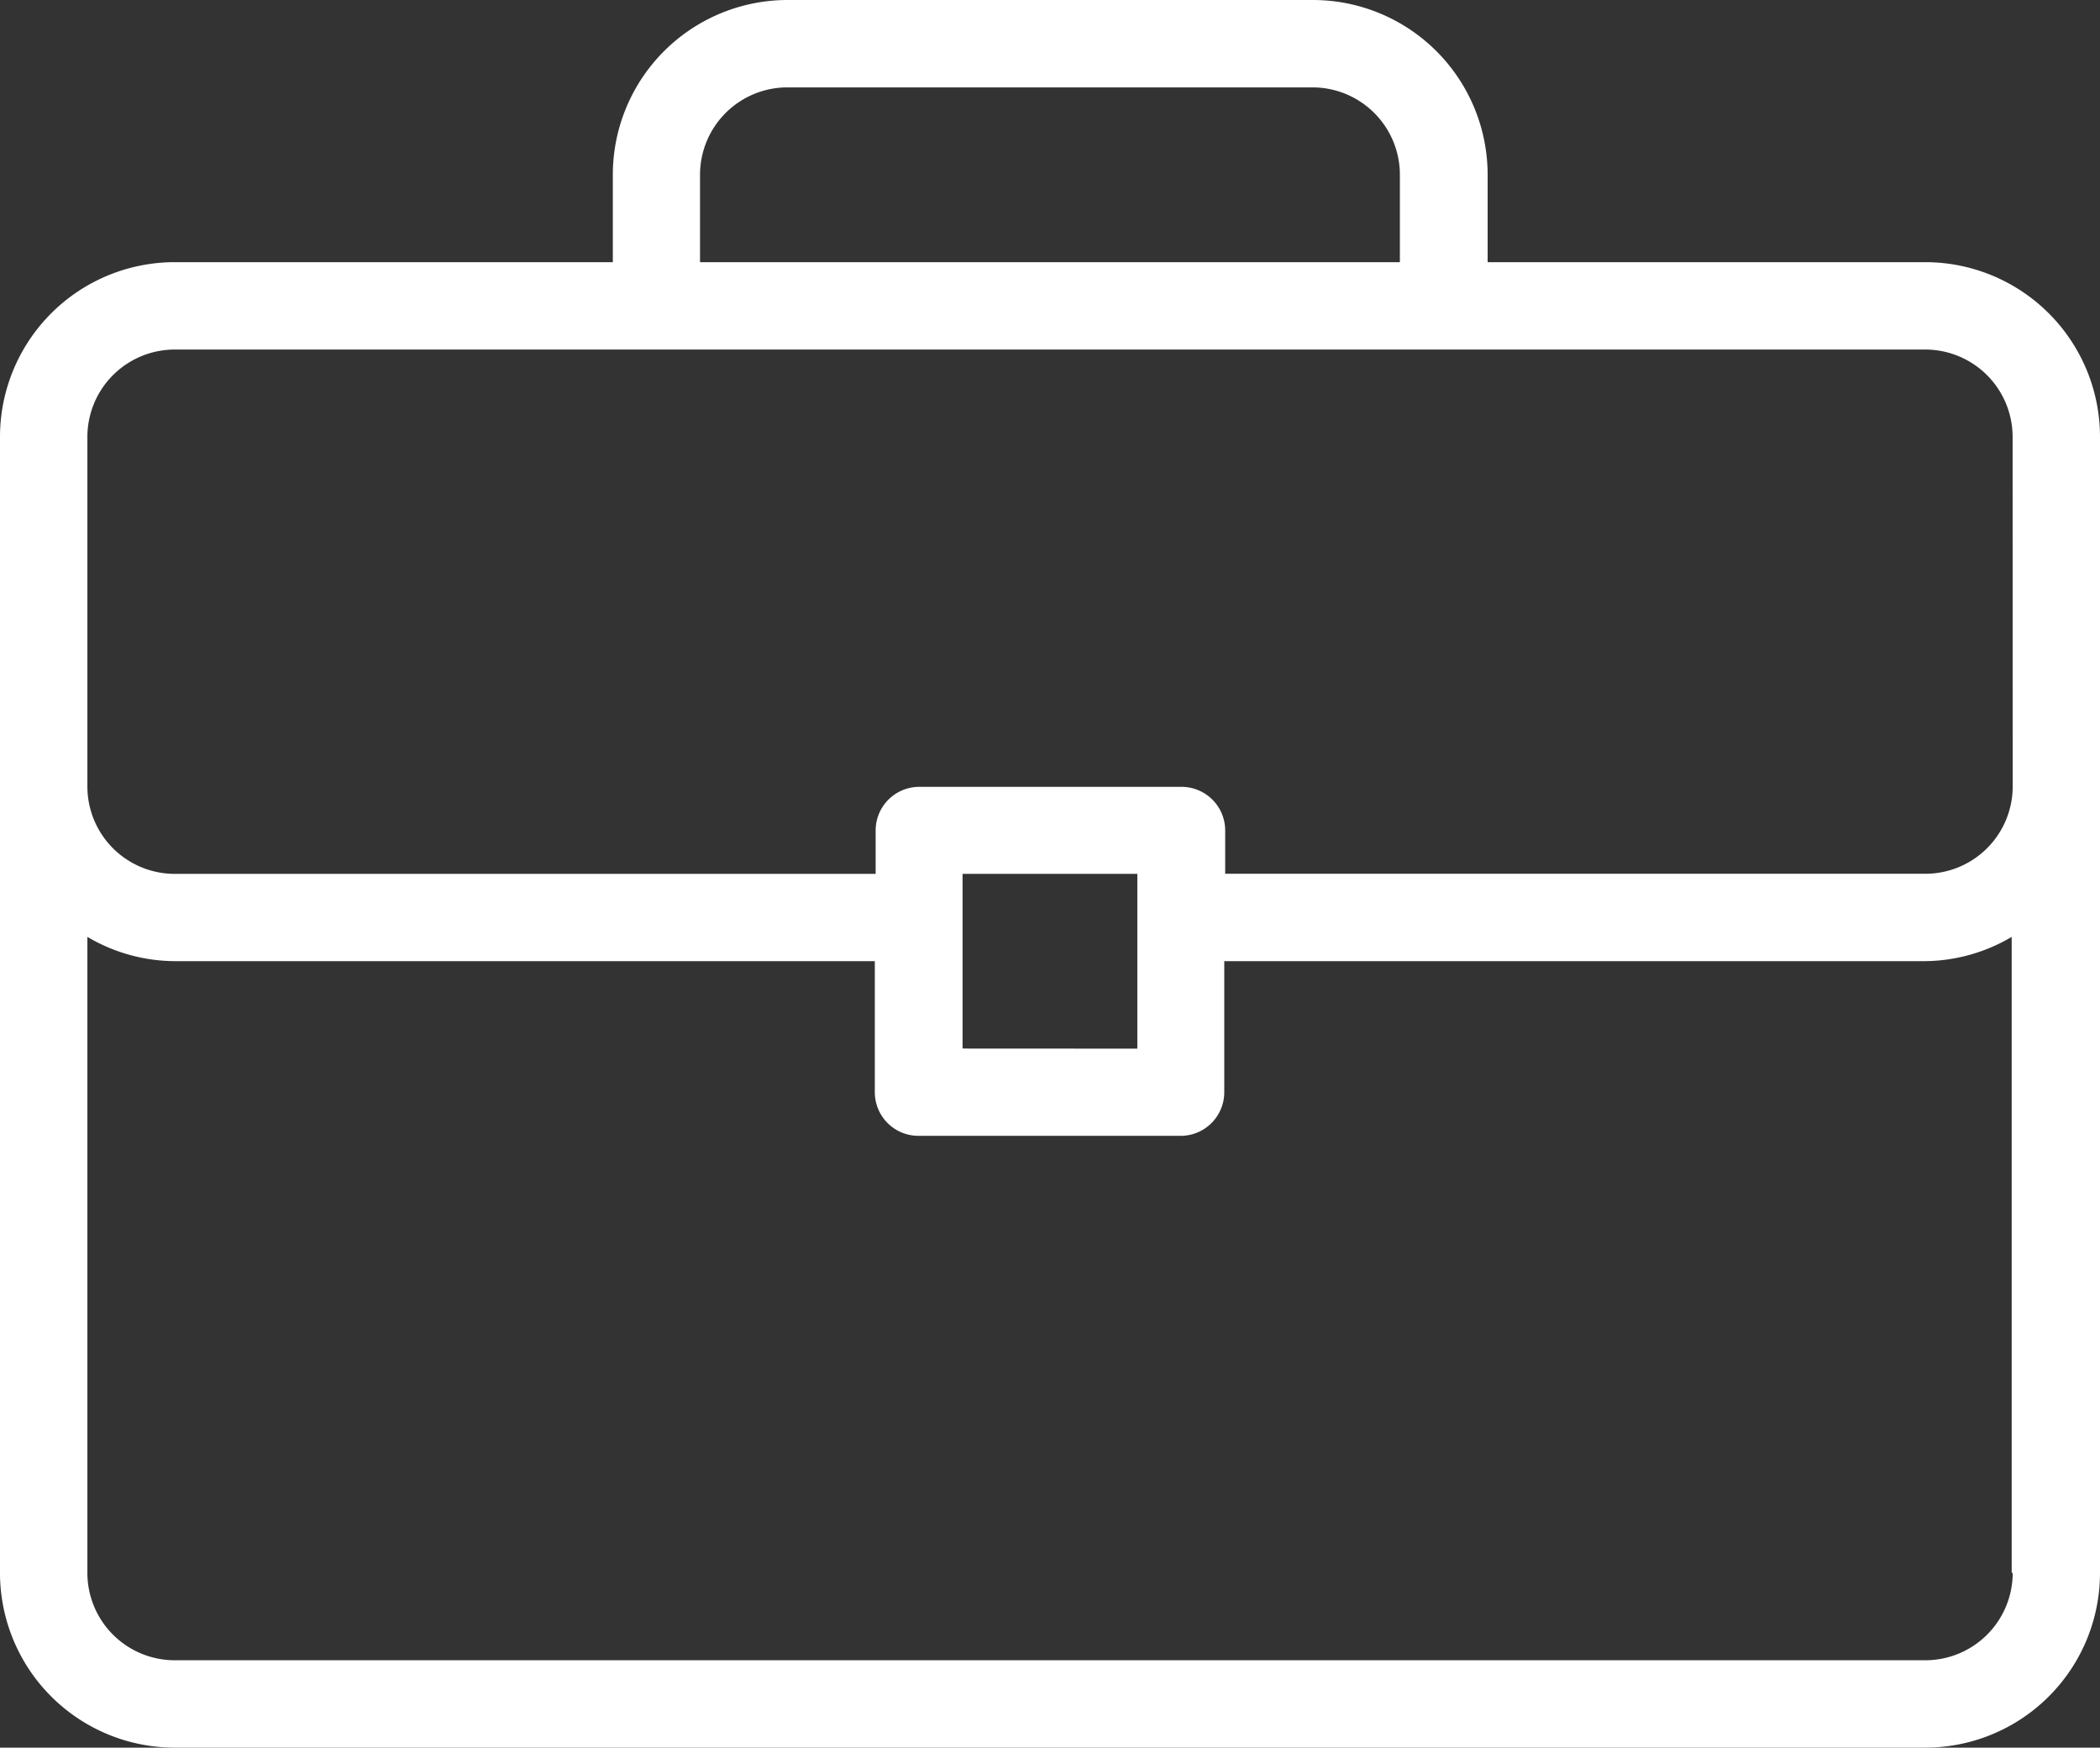 <svg data-name="Groupe 71" xmlns="http://www.w3.org/2000/svg" width="22.757" height="18.939"><rect width="100%" height="100%" fill="#333333" stroke="none"/><path data-name="Tracé 151" d="M20.863 2.841h-4.742v-.947A1.894 1.894 0 0014.227 0H8.535a1.894 1.894 0 00-1.894 1.894v.947H1.894A1.894 1.894 0 000 4.735v12.31a1.894 1.894 0 001.894 1.894h18.969a1.894 1.894 0 001.894-1.894V4.735a1.894 1.894 0 00-1.894-1.894zM7.586 1.894a.947.947 0 01.947-.947h5.69a.947.947 0 01.947.947v.947H7.586zm14.225 15.151a.947.947 0 01-.947.947H1.894a.947.947 0 01-.947-.947v-6.892a1.877 1.877 0 00.947.263H9.48v1.42a.473.473 0 00.473.473h2.841a.473.473 0 00.473-.473v-1.42h7.586a1.876 1.876 0 00.947-.263v6.892zm-11.38-5.682V9.47h1.894v1.894zm11.38-2.841a.947.947 0 01-.947.947h-7.587V9a.473.473 0 00-.473-.473H9.962A.473.473 0 009.489 9v.47H1.894a.947.947 0 01-.947-.947V4.735a.947.947 0 01.947-.947h18.969a.947.947 0 01.947.947z" fill="#ffffff"/></svg>